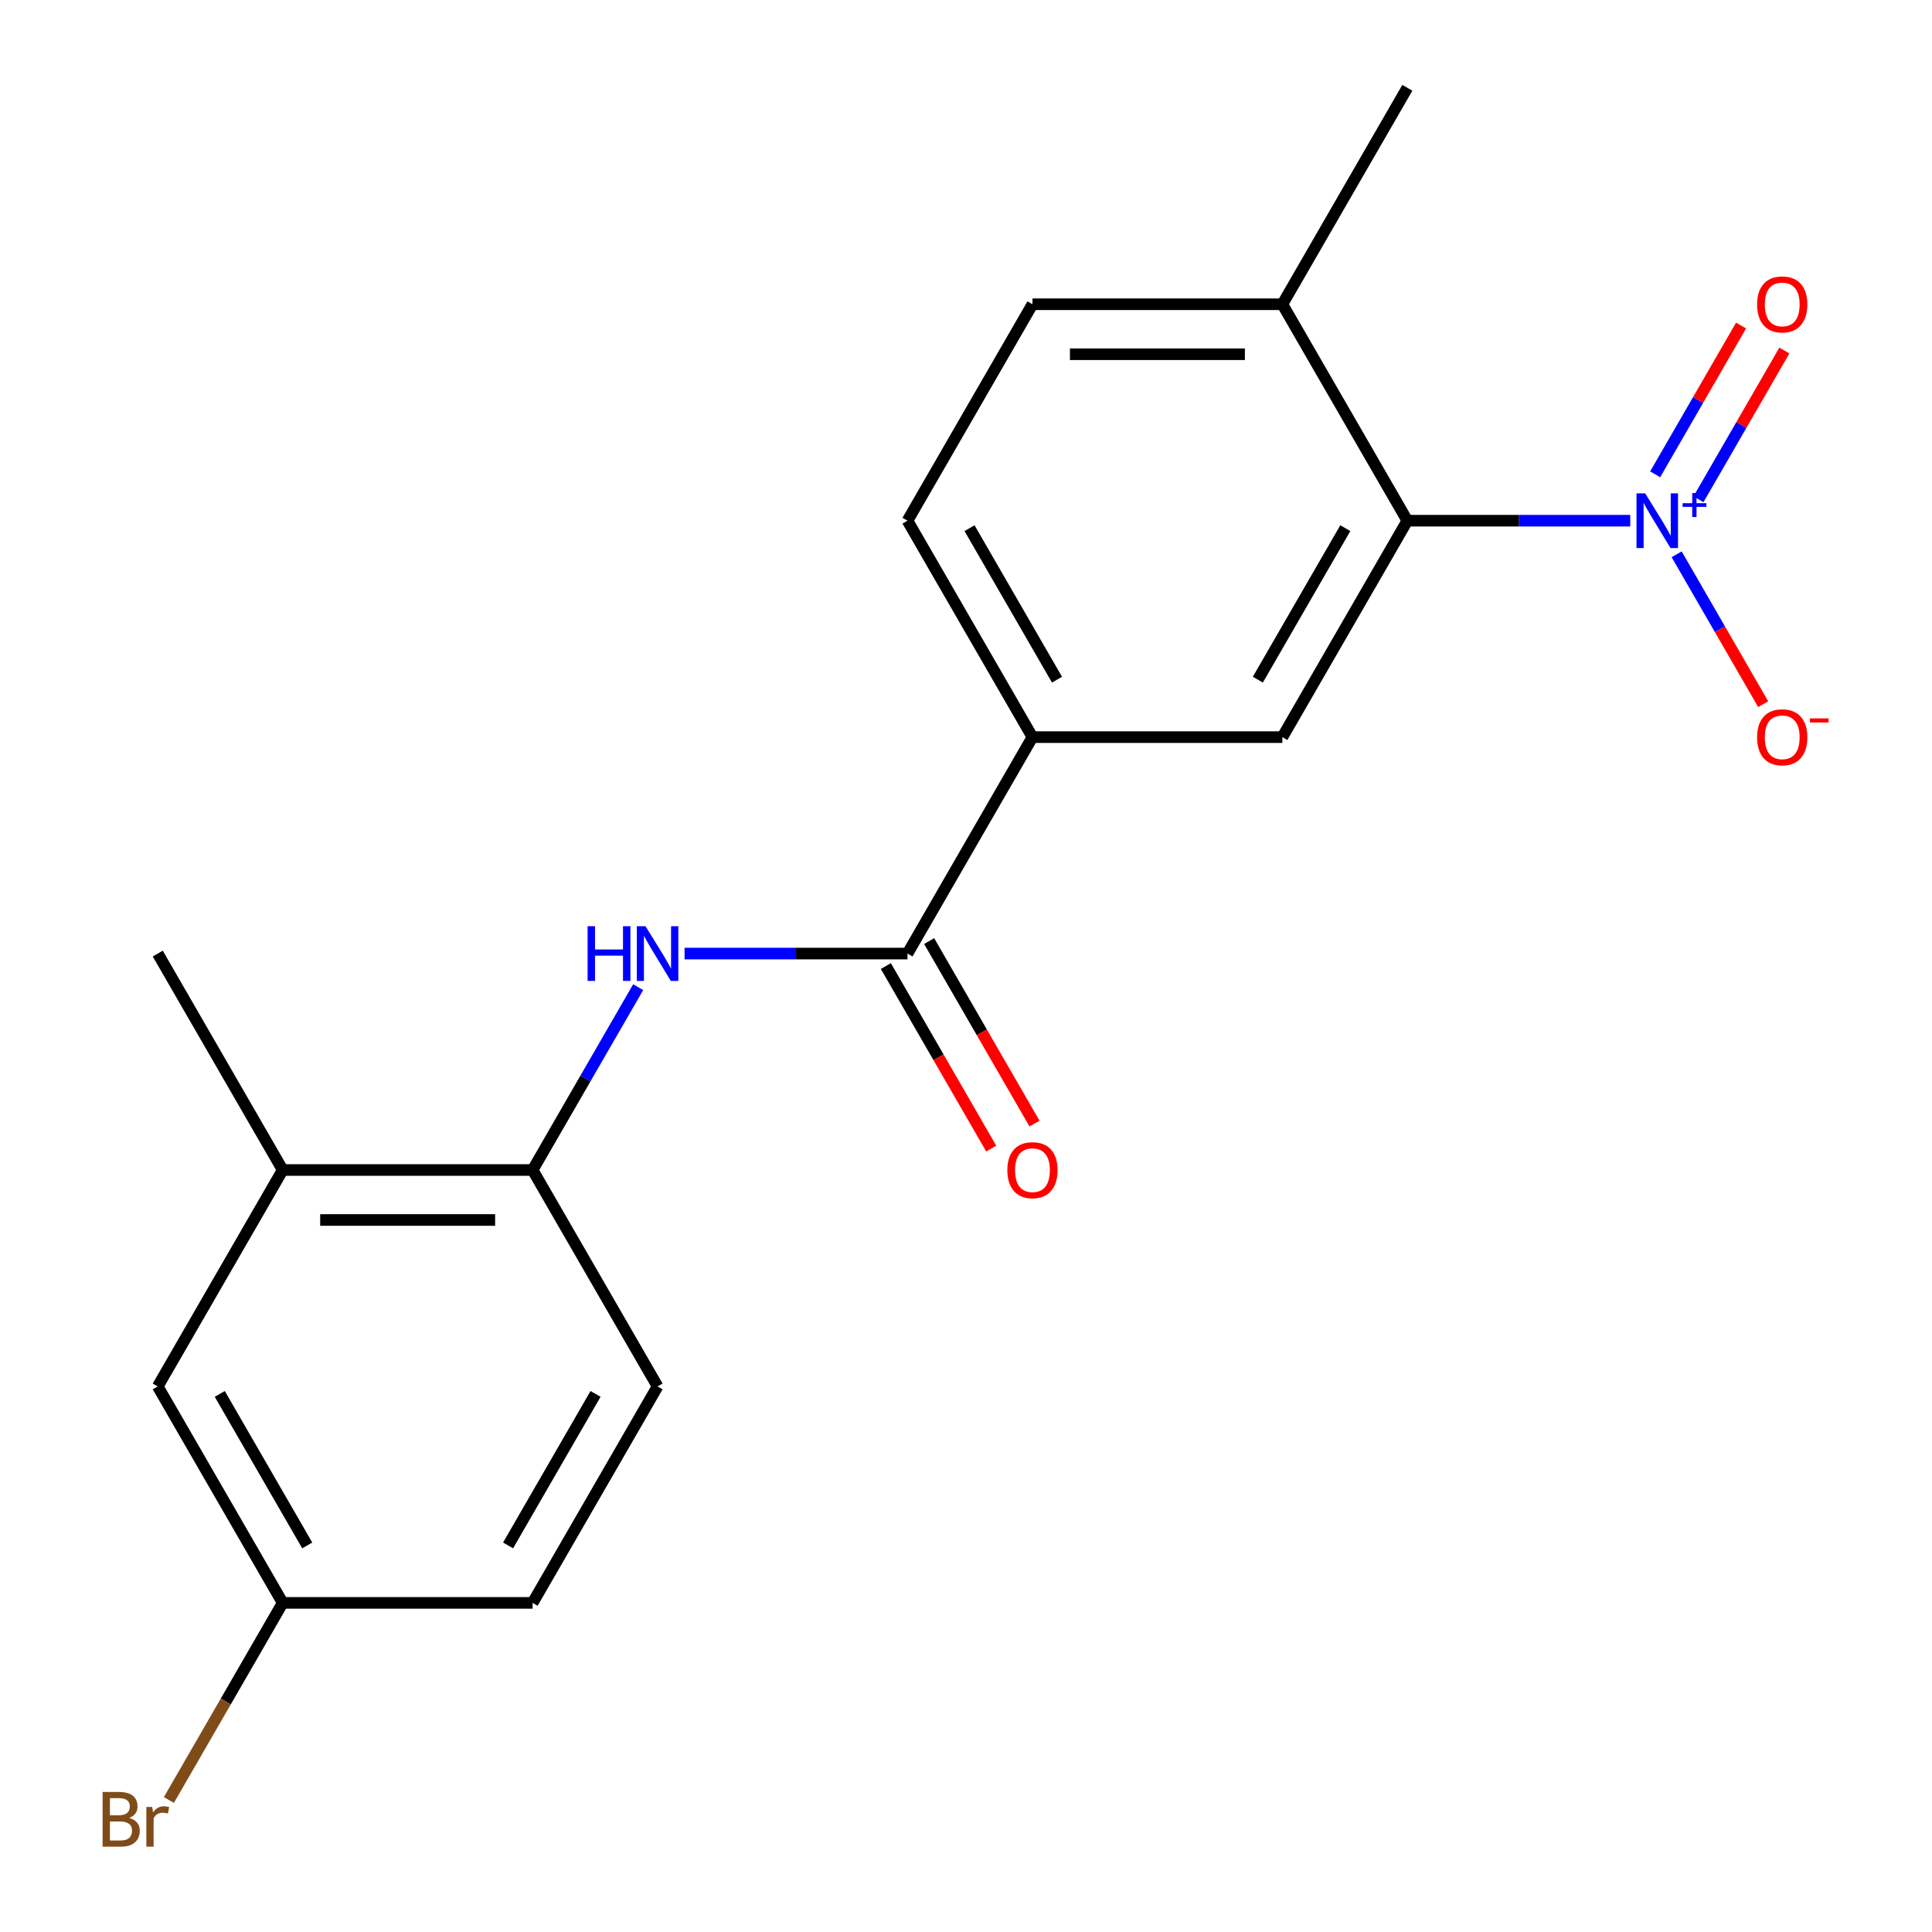 <?xml version='1.0' encoding='iso-8859-1'?>
<svg version='1.1' baseProfile='full'
              xmlns='http://www.w3.org/2000/svg'
                      xmlns:rdkit='http://www.rdkit.org/xml'
                      xmlns:xlink='http://www.w3.org/1999/xlink'
                  xml:space='preserve'
width='1000px' height='1000px' viewBox='0 0 1000 1000'>
<!-- END OF HEADER -->
<rect style='opacity:1.0;fill:#FFFFFF;stroke:none' width='1000' height='1000' x='0' y='0'> </rect>
<path class='bond-0' d='M 843.821,269.51 L 786.128,269.51' style='fill:none;fill-rule:evenodd;stroke:#0000FF;stroke-width:6px;stroke-linecap:butt;stroke-linejoin:miter;stroke-opacity:1' />
<path class='bond-0' d='M 786.128,269.51 L 728.436,269.51' style='fill:none;fill-rule:evenodd;stroke:#000000;stroke-width:6px;stroke-linecap:butt;stroke-linejoin:miter;stroke-opacity:1' />
<path class='bond-6' d='M 867.837,286.904 L 890.233,325.695' style='fill:none;fill-rule:evenodd;stroke:#0000FF;stroke-width:6px;stroke-linecap:butt;stroke-linejoin:miter;stroke-opacity:1' />
<path class='bond-6' d='M 890.233,325.695 L 912.629,364.485' style='fill:none;fill-rule:evenodd;stroke:#FF0000;stroke-width:6px;stroke-linecap:butt;stroke-linejoin:miter;stroke-opacity:1' />
<path class='bond-8' d='M 879.126,258.435 L 901.353,219.936' style='fill:none;fill-rule:evenodd;stroke:#0000FF;stroke-width:6px;stroke-linecap:butt;stroke-linejoin:miter;stroke-opacity:1' />
<path class='bond-8' d='M 901.353,219.936 L 923.58,181.438' style='fill:none;fill-rule:evenodd;stroke:#FF0000;stroke-width:6px;stroke-linecap:butt;stroke-linejoin:miter;stroke-opacity:1' />
<path class='bond-8' d='M 856.72,245.499 L 878.947,207' style='fill:none;fill-rule:evenodd;stroke:#0000FF;stroke-width:6px;stroke-linecap:butt;stroke-linejoin:miter;stroke-opacity:1' />
<path class='bond-8' d='M 878.947,207 L 901.175,168.502' style='fill:none;fill-rule:evenodd;stroke:#FF0000;stroke-width:6px;stroke-linecap:butt;stroke-linejoin:miter;stroke-opacity:1' />
<path class='bond-3' d='M 728.436,269.51 L 663.757,381.537' style='fill:none;fill-rule:evenodd;stroke:#000000;stroke-width:6px;stroke-linecap:butt;stroke-linejoin:miter;stroke-opacity:1' />
<path class='bond-3' d='M 696.329,273.378 L 651.053,351.797' style='fill:none;fill-rule:evenodd;stroke:#000000;stroke-width:6px;stroke-linecap:butt;stroke-linejoin:miter;stroke-opacity:1' />
<path class='bond-9' d='M 728.436,269.51 L 663.757,157.482' style='fill:none;fill-rule:evenodd;stroke:#000000;stroke-width:6px;stroke-linecap:butt;stroke-linejoin:miter;stroke-opacity:1' />
<path class='bond-1' d='M 469.72,493.565 L 534.399,381.537' style='fill:none;fill-rule:evenodd;stroke:#000000;stroke-width:6px;stroke-linecap:butt;stroke-linejoin:miter;stroke-opacity:1' />
<path class='bond-2' d='M 469.72,493.565 L 412.027,493.565' style='fill:none;fill-rule:evenodd;stroke:#000000;stroke-width:6px;stroke-linecap:butt;stroke-linejoin:miter;stroke-opacity:1' />
<path class='bond-2' d='M 412.027,493.565 L 354.335,493.565' style='fill:none;fill-rule:evenodd;stroke:#0000FF;stroke-width:6px;stroke-linecap:butt;stroke-linejoin:miter;stroke-opacity:1' />
<path class='bond-10' d='M 458.517,500.033 L 485.789,547.27' style='fill:none;fill-rule:evenodd;stroke:#000000;stroke-width:6px;stroke-linecap:butt;stroke-linejoin:miter;stroke-opacity:1' />
<path class='bond-10' d='M 485.789,547.27 L 513.061,594.506' style='fill:none;fill-rule:evenodd;stroke:#FF0000;stroke-width:6px;stroke-linecap:butt;stroke-linejoin:miter;stroke-opacity:1' />
<path class='bond-10' d='M 480.922,487.097 L 508.195,534.334' style='fill:none;fill-rule:evenodd;stroke:#000000;stroke-width:6px;stroke-linecap:butt;stroke-linejoin:miter;stroke-opacity:1' />
<path class='bond-10' d='M 508.195,534.334 L 535.467,581.571' style='fill:none;fill-rule:evenodd;stroke:#FF0000;stroke-width:6px;stroke-linecap:butt;stroke-linejoin:miter;stroke-opacity:1' />
<path class='bond-5' d='M 330.319,510.959 L 303.001,558.276' style='fill:none;fill-rule:evenodd;stroke:#0000FF;stroke-width:6px;stroke-linecap:butt;stroke-linejoin:miter;stroke-opacity:1' />
<path class='bond-5' d='M 303.001,558.276 L 275.682,605.592' style='fill:none;fill-rule:evenodd;stroke:#000000;stroke-width:6px;stroke-linecap:butt;stroke-linejoin:miter;stroke-opacity:1' />
<path class='bond-4' d='M 663.757,381.537 L 534.399,381.537' style='fill:none;fill-rule:evenodd;stroke:#000000;stroke-width:6px;stroke-linecap:butt;stroke-linejoin:miter;stroke-opacity:1' />
<path class='bond-20' d='M 534.399,381.537 L 469.72,269.51' style='fill:none;fill-rule:evenodd;stroke:#000000;stroke-width:6px;stroke-linecap:butt;stroke-linejoin:miter;stroke-opacity:1' />
<path class='bond-20' d='M 547.102,351.797 L 501.827,273.378' style='fill:none;fill-rule:evenodd;stroke:#000000;stroke-width:6px;stroke-linecap:butt;stroke-linejoin:miter;stroke-opacity:1' />
<path class='bond-7' d='M 275.682,605.592 L 146.324,605.592' style='fill:none;fill-rule:evenodd;stroke:#000000;stroke-width:6px;stroke-linecap:butt;stroke-linejoin:miter;stroke-opacity:1' />
<path class='bond-7' d='M 256.278,631.464 L 165.728,631.464' style='fill:none;fill-rule:evenodd;stroke:#000000;stroke-width:6px;stroke-linecap:butt;stroke-linejoin:miter;stroke-opacity:1' />
<path class='bond-13' d='M 275.682,605.592 L 340.361,717.62' style='fill:none;fill-rule:evenodd;stroke:#000000;stroke-width:6px;stroke-linecap:butt;stroke-linejoin:miter;stroke-opacity:1' />
<path class='bond-11' d='M 146.324,605.592 L 81.645,717.62' style='fill:none;fill-rule:evenodd;stroke:#000000;stroke-width:6px;stroke-linecap:butt;stroke-linejoin:miter;stroke-opacity:1' />
<path class='bond-18' d='M 146.324,605.592 L 81.645,493.565' style='fill:none;fill-rule:evenodd;stroke:#000000;stroke-width:6px;stroke-linecap:butt;stroke-linejoin:miter;stroke-opacity:1' />
<path class='bond-14' d='M 663.757,157.482 L 534.399,157.482' style='fill:none;fill-rule:evenodd;stroke:#000000;stroke-width:6px;stroke-linecap:butt;stroke-linejoin:miter;stroke-opacity:1' />
<path class='bond-14' d='M 644.353,183.354 L 553.803,183.354' style='fill:none;fill-rule:evenodd;stroke:#000000;stroke-width:6px;stroke-linecap:butt;stroke-linejoin:miter;stroke-opacity:1' />
<path class='bond-19' d='M 663.757,157.482 L 728.436,45.455' style='fill:none;fill-rule:evenodd;stroke:#000000;stroke-width:6px;stroke-linecap:butt;stroke-linejoin:miter;stroke-opacity:1' />
<path class='bond-21' d='M 81.645,717.62 L 146.324,829.648' style='fill:none;fill-rule:evenodd;stroke:#000000;stroke-width:6px;stroke-linecap:butt;stroke-linejoin:miter;stroke-opacity:1' />
<path class='bond-21' d='M 113.752,721.488 L 159.027,799.908' style='fill:none;fill-rule:evenodd;stroke:#000000;stroke-width:6px;stroke-linecap:butt;stroke-linejoin:miter;stroke-opacity:1' />
<path class='bond-12' d='M 469.72,269.51 L 534.399,157.482' style='fill:none;fill-rule:evenodd;stroke:#000000;stroke-width:6px;stroke-linecap:butt;stroke-linejoin:miter;stroke-opacity:1' />
<path class='bond-16' d='M 340.361,717.62 L 275.682,829.648' style='fill:none;fill-rule:evenodd;stroke:#000000;stroke-width:6px;stroke-linecap:butt;stroke-linejoin:miter;stroke-opacity:1' />
<path class='bond-16' d='M 308.254,721.488 L 262.979,799.908' style='fill:none;fill-rule:evenodd;stroke:#000000;stroke-width:6px;stroke-linecap:butt;stroke-linejoin:miter;stroke-opacity:1' />
<path class='bond-15' d='M 146.324,829.648 L 275.682,829.648' style='fill:none;fill-rule:evenodd;stroke:#000000;stroke-width:6px;stroke-linecap:butt;stroke-linejoin:miter;stroke-opacity:1' />
<path class='bond-17' d='M 146.324,829.648 L 116.869,880.664' style='fill:none;fill-rule:evenodd;stroke:#000000;stroke-width:6px;stroke-linecap:butt;stroke-linejoin:miter;stroke-opacity:1' />
<path class='bond-17' d='M 116.869,880.664 L 87.415,931.681' style='fill:none;fill-rule:evenodd;stroke:#7F4C19;stroke-width:6px;stroke-linecap:butt;stroke-linejoin:miter;stroke-opacity:1' />
<path  class='atom-0' d='M 851.535 255.35
L 860.815 270.35
Q 861.735 271.83, 863.215 274.51
Q 864.695 277.19, 864.775 277.35
L 864.775 255.35
L 868.535 255.35
L 868.535 283.67
L 864.655 283.67
L 854.695 267.27
Q 853.535 265.35, 852.295 263.15
Q 851.095 260.95, 850.735 260.27
L 850.735 283.67
L 847.055 283.67
L 847.055 255.35
L 851.535 255.35
' fill='#0000FF'/>
<path  class='atom-0' d='M 870.911 260.455
L 875.9 260.455
L 875.9 255.201
L 878.118 255.201
L 878.118 260.455
L 883.239 260.455
L 883.239 262.355
L 878.118 262.355
L 878.118 267.635
L 875.9 267.635
L 875.9 262.355
L 870.911 262.355
L 870.911 260.455
' fill='#0000FF'/>
<path  class='atom-3' d='M 304.141 479.405
L 307.981 479.405
L 307.981 491.445
L 322.461 491.445
L 322.461 479.405
L 326.301 479.405
L 326.301 507.725
L 322.461 507.725
L 322.461 494.645
L 307.981 494.645
L 307.981 507.725
L 304.141 507.725
L 304.141 479.405
' fill='#0000FF'/>
<path  class='atom-3' d='M 334.101 479.405
L 343.381 494.405
Q 344.301 495.885, 345.781 498.565
Q 347.261 501.245, 347.341 501.405
L 347.341 479.405
L 351.101 479.405
L 351.101 507.725
L 347.221 507.725
L 337.261 491.325
Q 336.101 489.405, 334.861 487.205
Q 333.661 485.005, 333.301 484.325
L 333.301 507.725
L 329.621 507.725
L 329.621 479.405
L 334.101 479.405
' fill='#0000FF'/>
<path  class='atom-7' d='M 909.474 381.617
Q 909.474 374.817, 912.834 371.017
Q 916.194 367.217, 922.474 367.217
Q 928.754 367.217, 932.114 371.017
Q 935.474 374.817, 935.474 381.617
Q 935.474 388.497, 932.074 392.417
Q 928.674 396.297, 922.474 396.297
Q 916.234 396.297, 912.834 392.417
Q 909.474 388.537, 909.474 381.617
M 922.474 393.097
Q 926.794 393.097, 929.114 390.217
Q 931.474 387.297, 931.474 381.617
Q 931.474 376.057, 929.114 373.257
Q 926.794 370.417, 922.474 370.417
Q 918.154 370.417, 915.794 373.217
Q 913.474 376.017, 913.474 381.617
Q 913.474 387.337, 915.794 390.217
Q 918.154 393.097, 922.474 393.097
' fill='#FF0000'/>
<path  class='atom-7' d='M 936.794 371.84
L 946.483 371.84
L 946.483 373.952
L 936.794 373.952
L 936.794 371.84
' fill='#FF0000'/>
<path  class='atom-9' d='M 909.474 157.562
Q 909.474 150.762, 912.834 146.962
Q 916.194 143.162, 922.474 143.162
Q 928.754 143.162, 932.114 146.962
Q 935.474 150.762, 935.474 157.562
Q 935.474 164.442, 932.074 168.362
Q 928.674 172.242, 922.474 172.242
Q 916.234 172.242, 912.834 168.362
Q 909.474 164.482, 909.474 157.562
M 922.474 169.042
Q 926.794 169.042, 929.114 166.162
Q 931.474 163.242, 931.474 157.562
Q 931.474 152.002, 929.114 149.202
Q 926.794 146.362, 922.474 146.362
Q 918.154 146.362, 915.794 149.162
Q 913.474 151.962, 913.474 157.562
Q 913.474 163.282, 915.794 166.162
Q 918.154 169.042, 922.474 169.042
' fill='#FF0000'/>
<path  class='atom-11' d='M 521.399 605.672
Q 521.399 598.872, 524.759 595.072
Q 528.119 591.272, 534.399 591.272
Q 540.679 591.272, 544.039 595.072
Q 547.399 598.872, 547.399 605.672
Q 547.399 612.552, 543.999 616.472
Q 540.599 620.352, 534.399 620.352
Q 528.159 620.352, 524.759 616.472
Q 521.399 612.592, 521.399 605.672
M 534.399 617.152
Q 538.719 617.152, 541.039 614.272
Q 543.399 611.352, 543.399 605.672
Q 543.399 600.112, 541.039 597.312
Q 538.719 594.472, 534.399 594.472
Q 530.079 594.472, 527.719 597.272
Q 525.399 600.072, 525.399 605.672
Q 525.399 611.392, 527.719 614.272
Q 530.079 617.152, 534.399 617.152
' fill='#FF0000'/>
<path  class='atom-18' d='M 66.865 940.955
Q 69.585 941.715, 70.945 943.395
Q 72.345 945.035, 72.345 947.475
Q 72.345 951.395, 69.825 953.635
Q 67.345 955.835, 62.625 955.835
L 53.105 955.835
L 53.105 927.515
L 61.465 927.515
Q 66.305 927.515, 68.745 929.475
Q 71.185 931.435, 71.185 935.035
Q 71.185 939.315, 66.865 940.955
M 56.905 930.715
L 56.905 939.595
L 61.465 939.595
Q 64.265 939.595, 65.705 938.475
Q 67.185 937.315, 67.185 935.035
Q 67.185 930.715, 61.465 930.715
L 56.905 930.715
M 62.625 952.635
Q 65.385 952.635, 66.865 951.315
Q 68.345 949.995, 68.345 947.475
Q 68.345 945.155, 66.705 943.995
Q 65.105 942.795, 62.025 942.795
L 56.905 942.795
L 56.905 952.635
L 62.625 952.635
' fill='#7F4C19'/>
<path  class='atom-18' d='M 78.785 935.275
L 79.225 938.115
Q 81.385 934.915, 84.905 934.915
Q 86.025 934.915, 87.545 935.315
L 86.945 938.675
Q 85.225 938.275, 84.265 938.275
Q 82.585 938.275, 81.465 938.955
Q 80.385 939.595, 79.505 941.155
L 79.505 955.835
L 75.745 955.835
L 75.745 935.275
L 78.785 935.275
' fill='#7F4C19'/>
</svg>
